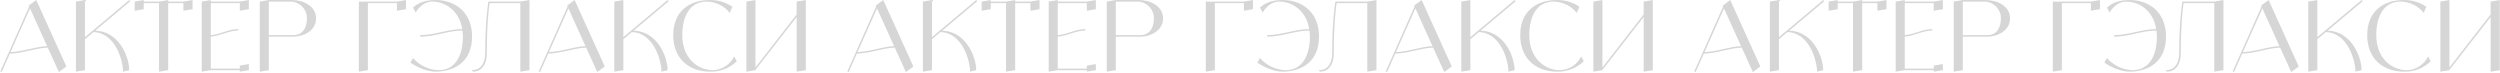 <?xml version="1.0" encoding="UTF-8"?> <svg xmlns="http://www.w3.org/2000/svg" width="2617" height="76" viewBox="0 0 2617 76" fill="none"><path d="M61.629 75.408L50.001 49.806C36.333 50.418 24.195 55.824 10.323 56.13L1.755 75.408L0.327 74.796L30.519 6.864L30.111 5.844L31.437 4.824L37.965 0.03L69.483 69.594L61.629 75.408ZM11.037 54.498C24.399 54.09 36.129 48.99 49.287 48.276L31.437 8.802L11.037 54.498Z" fill="#D6D6D6"></path><path d="M99.669 32.058C124.455 32.772 135.267 59.292 135.267 73.47L128.841 75C128.841 63.984 121.089 34.302 97.833 33.588L88.959 41.034V73.47L79.473 75V1.662L88.959 0.03V38.892L135.267 0.03L136.389 1.254L99.669 32.058Z" fill="#D6D6D6"></path><path d="M191.978 1.662L201.566 0.03V9.618L191.978 11.25V3.294H176.066V73.47L166.478 75V3.294H150.464V9.618L140.978 11.25V1.662L150.464 0.03V1.662H166.478L176.066 0.03V1.662H191.978Z" fill="#D6D6D6"></path><path d="M251.039 1.662L260.525 0.03V9.618L251.039 11.25V3.294H220.643V36.75C230.639 36.138 239.309 30.426 249.407 30.426V31.956C239.309 31.956 230.639 37.668 220.643 38.28V71.838H251.039V68.676L260.525 67.044V73.47L251.039 75V73.47H220.643L211.157 75V1.662L220.643 0.03V1.662H251.039Z" fill="#D6D6D6"></path><path d="M305.374 0.03C317.818 0.03 330.874 6.456 330.874 19.206C330.874 31.956 318.124 38.382 307.006 38.382H281.404V73.47L271.918 75V1.662L281.404 0.03H305.374ZM307.006 36.75C318.124 36.75 321.286 27.366 321.286 19.206C321.388 14.514 319.45 10.128 316.186 6.762C312.922 3.498 308.434 1.662 303.742 1.662H281.404V36.75H307.006Z" fill="#D6D6D6"></path><path d="M415.494 1.662L424.98 0.03V9.618L415.494 11.25V3.294H385.098V73.47L375.612 75V1.662H415.494Z" fill="#D6D6D6"></path><path d="M455.796 0.03C476.604 0.03 494.148 12.78 494.148 38.382C494.148 63.882 476.604 75 455.796 75C447.024 75 436.11 70.206 429.582 65.514L432.336 60.72C439.068 68.472 448.758 73.062 458.958 73.47C478.134 73.47 484.56 55.926 484.56 38.382C484.56 36.24 484.356 34.098 484.05 31.956C468.648 32.058 455.388 38.382 439.884 38.382V36.75C455.286 36.75 468.546 30.528 483.846 30.426C480.684 10.536 465.384 1.662 452.634 1.662C441.108 1.662 435.498 12.78 435.09 13.086L432.336 7.986C437.13 3.294 444.78 0.03 455.796 0.03Z" fill="#D6D6D6"></path><path d="M544.666 1.662L554.254 0.03V73.47L544.666 75V3.294H512.536C511.72 8.292 509.578 25.53 509.578 55.926C509.578 68.676 503.152 75 495.196 75L493.666 73.47C501.622 73.47 507.946 68.676 507.946 54.294C507.946 20.838 511.21 1.662 511.21 1.662H544.666Z" fill="#D6D6D6"></path><path d="M625.219 75.408L613.591 49.806C599.923 50.418 587.785 55.824 573.913 56.13L565.345 75.408L563.917 74.796L594.109 6.864L593.701 5.844L595.027 4.824L601.555 0.03L633.073 69.594L625.219 75.408ZM574.627 54.498C587.989 54.09 599.719 48.99 612.877 48.276L595.027 8.802L574.627 54.498Z" fill="#D6D6D6"></path><path d="M663.259 32.058C688.045 32.772 698.857 59.292 698.857 73.47L692.431 75C692.431 63.984 684.679 34.302 661.423 33.588L652.549 41.034V73.47L643.063 75V1.662L652.549 0.03V38.892L698.857 0.03L699.979 1.254L663.259 32.058Z" fill="#D6D6D6"></path><path d="M768.494 59.088L771.248 64.188C763.7 71.43 753.5 75.408 742.994 75C722.288 75 704.744 62.25 704.744 36.75C704.744 11.25 722.288 0.03 742.994 0.03C751.46 -0.072 759.722 2.274 766.658 7.068L763.904 13.494C758.09 6.15 749.216 1.764 739.832 1.662C720.656 1.662 714.23 19.206 714.23 36.75C714.23 62.25 731.774 73.47 746.156 73.47C755.744 73.266 764.312 67.656 768.494 59.088Z" fill="#D6D6D6"></path><path d="M833.955 1.662L843.543 0.03V73.47L833.955 75V17.778L790.809 73.164V73.47L781.323 75V1.662L790.809 0.03V70.614L833.955 15.126V1.662Z" fill="#D6D6D6"></path><path d="M948.252 75.408L936.624 49.806C922.956 50.418 910.818 55.824 896.946 56.13L888.378 75.408L886.95 74.796L917.142 6.864L916.734 5.844L918.06 4.824L924.588 0.03L956.106 69.594L948.252 75.408ZM897.66 54.498C911.022 54.09 922.752 48.99 935.91 48.276L918.06 8.802L897.66 54.498Z" fill="#D6D6D6"></path><path d="M986.292 32.058C1011.08 32.772 1021.89 59.292 1021.89 73.47L1015.46 75C1015.46 63.984 1007.71 34.302 984.456 33.588L975.582 41.034V73.47L966.096 75V1.662L975.582 0.03V38.892L1021.89 0.03L1023.01 1.254L986.292 32.058Z" fill="#D6D6D6"></path><path d="M1078.6 1.662L1088.19 0.03V9.618L1078.6 11.25V3.294H1062.69V73.47L1053.1 75V3.294H1037.09V9.618L1027.6 11.25V1.662L1037.09 0.03V1.662H1053.1L1062.69 0.03V1.662H1078.6Z" fill="#D6D6D6"></path><path d="M1137.66 1.662L1147.15 0.03V9.618L1137.66 11.25V3.294H1107.27V36.75C1117.26 36.138 1125.93 30.426 1136.03 30.426V31.956C1125.93 31.956 1117.26 37.668 1107.27 38.28V71.838H1137.66V68.676L1147.15 67.044V73.47L1137.66 75V73.47H1107.27L1097.78 75V1.662L1107.27 0.03V1.662H1137.66Z" fill="#D6D6D6"></path><path d="M1192 0.03C1204.44 0.03 1217.5 6.456 1217.5 19.206C1217.5 31.956 1204.75 38.382 1193.63 38.382H1168.03V73.47L1158.54 75V1.662L1168.03 0.03H1192ZM1193.63 36.75C1204.75 36.75 1207.91 27.366 1207.91 19.206C1208.01 14.514 1206.07 10.128 1202.81 6.762C1199.55 3.498 1195.06 1.662 1190.37 1.662H1168.03V36.75H1193.63Z" fill="#D6D6D6"></path><path d="M1302.12 1.662L1311.6 0.03V9.618L1302.12 11.25V3.294H1271.72V73.47L1262.23 75V1.662H1302.12Z" fill="#D6D6D6"></path><path d="M1342.42 0.03C1363.23 0.03 1380.77 12.78 1380.77 38.382C1380.77 63.882 1363.23 75 1342.42 75C1333.65 75 1322.73 70.206 1316.21 65.514L1318.96 60.72C1325.69 68.472 1335.38 73.062 1345.58 73.47C1364.76 73.47 1371.18 55.926 1371.18 38.382C1371.18 36.24 1370.98 34.098 1370.67 31.956C1355.27 32.058 1342.01 38.382 1326.51 38.382V36.75C1341.91 36.75 1355.17 30.528 1370.47 30.426C1367.31 10.536 1352.01 1.662 1339.26 1.662C1327.73 1.662 1322.12 12.78 1321.71 13.086L1318.96 7.986C1323.75 3.294 1331.4 0.03 1342.42 0.03Z" fill="#D6D6D6"></path><path d="M1431.29 1.662L1440.88 0.03V73.47L1431.29 75V3.294H1399.16C1398.34 8.292 1396.2 25.53 1396.2 55.926C1396.2 68.676 1389.78 75 1381.82 75L1380.29 73.47C1388.25 73.47 1394.57 68.676 1394.57 54.294C1394.57 20.838 1397.83 1.662 1397.83 1.662H1431.29Z" fill="#D6D6D6"></path><path d="M1511.84 75.408L1500.21 49.806C1486.55 50.418 1474.41 55.824 1460.54 56.13L1451.97 75.408L1450.54 74.796L1480.73 6.864L1480.32 5.844L1481.65 4.824L1488.18 0.03L1519.7 69.594L1511.84 75.408ZM1461.25 54.498C1474.61 54.09 1486.34 48.99 1499.5 48.276L1481.65 8.802L1461.25 54.498Z" fill="#D6D6D6"></path><path d="M1549.88 32.058C1574.67 32.772 1585.48 59.292 1585.48 73.47L1579.05 75C1579.05 63.984 1571.3 34.302 1548.05 33.588L1539.17 41.034V73.47L1529.69 75V1.662L1539.17 0.03V38.892L1585.48 0.03L1586.6 1.254L1549.88 32.058Z" fill="#D6D6D6"></path><path d="M1655.12 59.088L1657.87 64.188C1650.32 71.43 1640.12 75.408 1629.62 75C1608.91 75 1591.37 62.25 1591.37 36.75C1591.37 11.25 1608.91 0.03 1629.62 0.03C1638.08 -0.072 1646.35 2.274 1653.28 7.068L1650.53 13.494C1644.71 6.15 1635.84 1.764 1626.46 1.662C1607.28 1.662 1600.85 19.206 1600.85 36.75C1600.85 62.25 1618.4 73.47 1632.78 73.47C1642.37 73.266 1650.94 67.656 1655.12 59.088Z" fill="#D6D6D6"></path><path d="M1720.58 1.662L1730.17 0.03V73.47L1720.58 75V17.778L1677.43 73.164V73.47L1667.95 75V1.662L1677.43 0.03V70.614L1720.58 15.126V1.662Z" fill="#D6D6D6"></path><path d="M1834.88 75.408L1823.25 49.806C1809.58 50.418 1797.44 55.824 1783.57 56.13L1775 75.408L1773.57 74.796L1803.77 6.864L1803.36 5.844L1804.68 4.824L1811.21 0.03L1842.73 69.594L1834.88 75.408ZM1784.28 54.498C1797.65 54.09 1809.38 48.99 1822.53 48.276L1804.68 8.802L1784.28 54.498Z" fill="#D6D6D6"></path><path d="M1872.92 32.058C1897.7 32.772 1908.51 59.292 1908.51 73.47L1902.09 75C1902.09 63.984 1894.34 34.302 1871.08 33.588L1862.21 41.034V73.47L1852.72 75V1.662L1862.21 0.03V38.892L1908.51 0.03L1909.64 1.254L1872.92 32.058Z" fill="#D6D6D6"></path><path d="M1965.22 1.662L1974.81 0.03V9.618L1965.22 11.25V3.294H1949.31V73.47L1939.72 75V3.294H1923.71V9.618L1914.22 11.25V1.662L1923.71 0.03V1.662H1939.72L1949.31 0.03V1.662H1965.22Z" fill="#D6D6D6"></path><path d="M2024.28 1.662L2033.77 0.03V9.618L2024.28 11.25V3.294H1993.89V36.75C2003.88 36.138 2012.55 30.426 2022.65 30.426V31.956C2012.55 31.956 2003.88 37.668 1993.89 38.28V71.838H2024.28V68.676L2033.77 67.044V73.47L2024.28 75V73.47H1993.89L1984.4 75V1.662L1993.89 0.03V1.662H2024.28Z" fill="#D6D6D6"></path><path d="M2078.62 0.03C2091.06 0.03 2104.12 6.456 2104.12 19.206C2104.12 31.956 2091.37 38.382 2080.25 38.382H2054.65V73.47L2045.16 75V1.662L2054.65 0.03H2078.62ZM2080.25 36.75C2091.37 36.75 2094.53 27.366 2094.53 19.206C2094.63 14.514 2092.7 10.128 2089.43 6.762C2086.17 3.498 2081.68 1.662 2076.99 1.662H2054.65V36.75H2080.25Z" fill="#D6D6D6"></path><path d="M2188.74 1.662L2198.23 0.03V9.618L2188.74 11.25V3.294H2158.34V73.47L2148.86 75V1.662H2188.74Z" fill="#D6D6D6"></path><path d="M2229.04 0.03C2249.85 0.03 2267.39 12.78 2267.39 38.382C2267.39 63.882 2249.85 75 2229.04 75C2220.27 75 2209.36 70.206 2202.83 65.514L2205.58 60.72C2212.31 68.472 2222 73.062 2232.2 73.47C2251.38 73.47 2257.81 55.926 2257.81 38.382C2257.81 36.24 2257.6 34.098 2257.3 31.956C2241.89 32.058 2228.63 38.382 2213.13 38.382V36.75C2228.53 36.75 2241.79 30.528 2257.09 30.426C2253.93 10.536 2238.63 1.662 2225.88 1.662C2214.35 1.662 2208.74 12.78 2208.34 13.086L2205.58 7.986C2210.38 3.294 2218.03 0.03 2229.04 0.03Z" fill="#D6D6D6"></path><path d="M2317.91 1.662L2327.5 0.03V73.47L2317.91 75V3.294H2285.78C2284.97 8.292 2282.82 25.53 2282.82 55.926C2282.82 68.676 2276.4 75 2268.44 75L2266.91 73.47C2274.87 73.47 2281.19 68.676 2281.19 54.294C2281.19 20.838 2284.46 1.662 2284.46 1.662H2317.91Z" fill="#D6D6D6"></path><path d="M2398.47 75.408L2386.84 49.806C2373.17 50.418 2361.03 55.824 2347.16 56.13L2338.59 75.408L2337.16 74.796L2367.36 6.864L2366.95 5.844L2368.27 4.824L2374.8 0.03L2406.32 69.594L2398.47 75.408ZM2347.87 54.498C2361.24 54.09 2372.97 48.99 2386.12 48.276L2368.27 8.802L2347.87 54.498Z" fill="#D6D6D6"></path><path d="M2436.5 32.058C2461.29 32.772 2472.1 59.292 2472.1 73.47L2465.68 75C2465.68 63.984 2457.92 34.302 2434.67 33.588L2425.79 41.034V73.47L2416.31 75V1.662L2425.79 0.03V38.892L2472.1 0.03L2473.22 1.254L2436.5 32.058Z" fill="#D6D6D6"></path><path d="M2541.74 59.088L2544.49 64.188C2536.95 71.43 2526.75 75.408 2516.24 75C2495.53 75 2477.99 62.25 2477.99 36.75C2477.99 11.25 2495.53 0.03 2516.24 0.03C2524.71 -0.072 2532.97 2.274 2539.9 7.068L2537.15 13.494C2531.34 6.15 2522.46 1.764 2513.08 1.662C2493.9 1.662 2487.48 19.206 2487.48 36.75C2487.48 62.25 2505.02 73.47 2519.4 73.47C2528.99 73.266 2537.56 67.656 2541.74 59.088Z" fill="#D6D6D6"></path><path d="M2607.2 1.662L2616.79 0.03V73.47L2607.2 75V17.778L2564.06 73.164V73.47L2554.57 75V1.662L2564.06 0.03V70.614L2607.2 15.126V1.662Z" fill="#D6D6D6"></path></svg> 